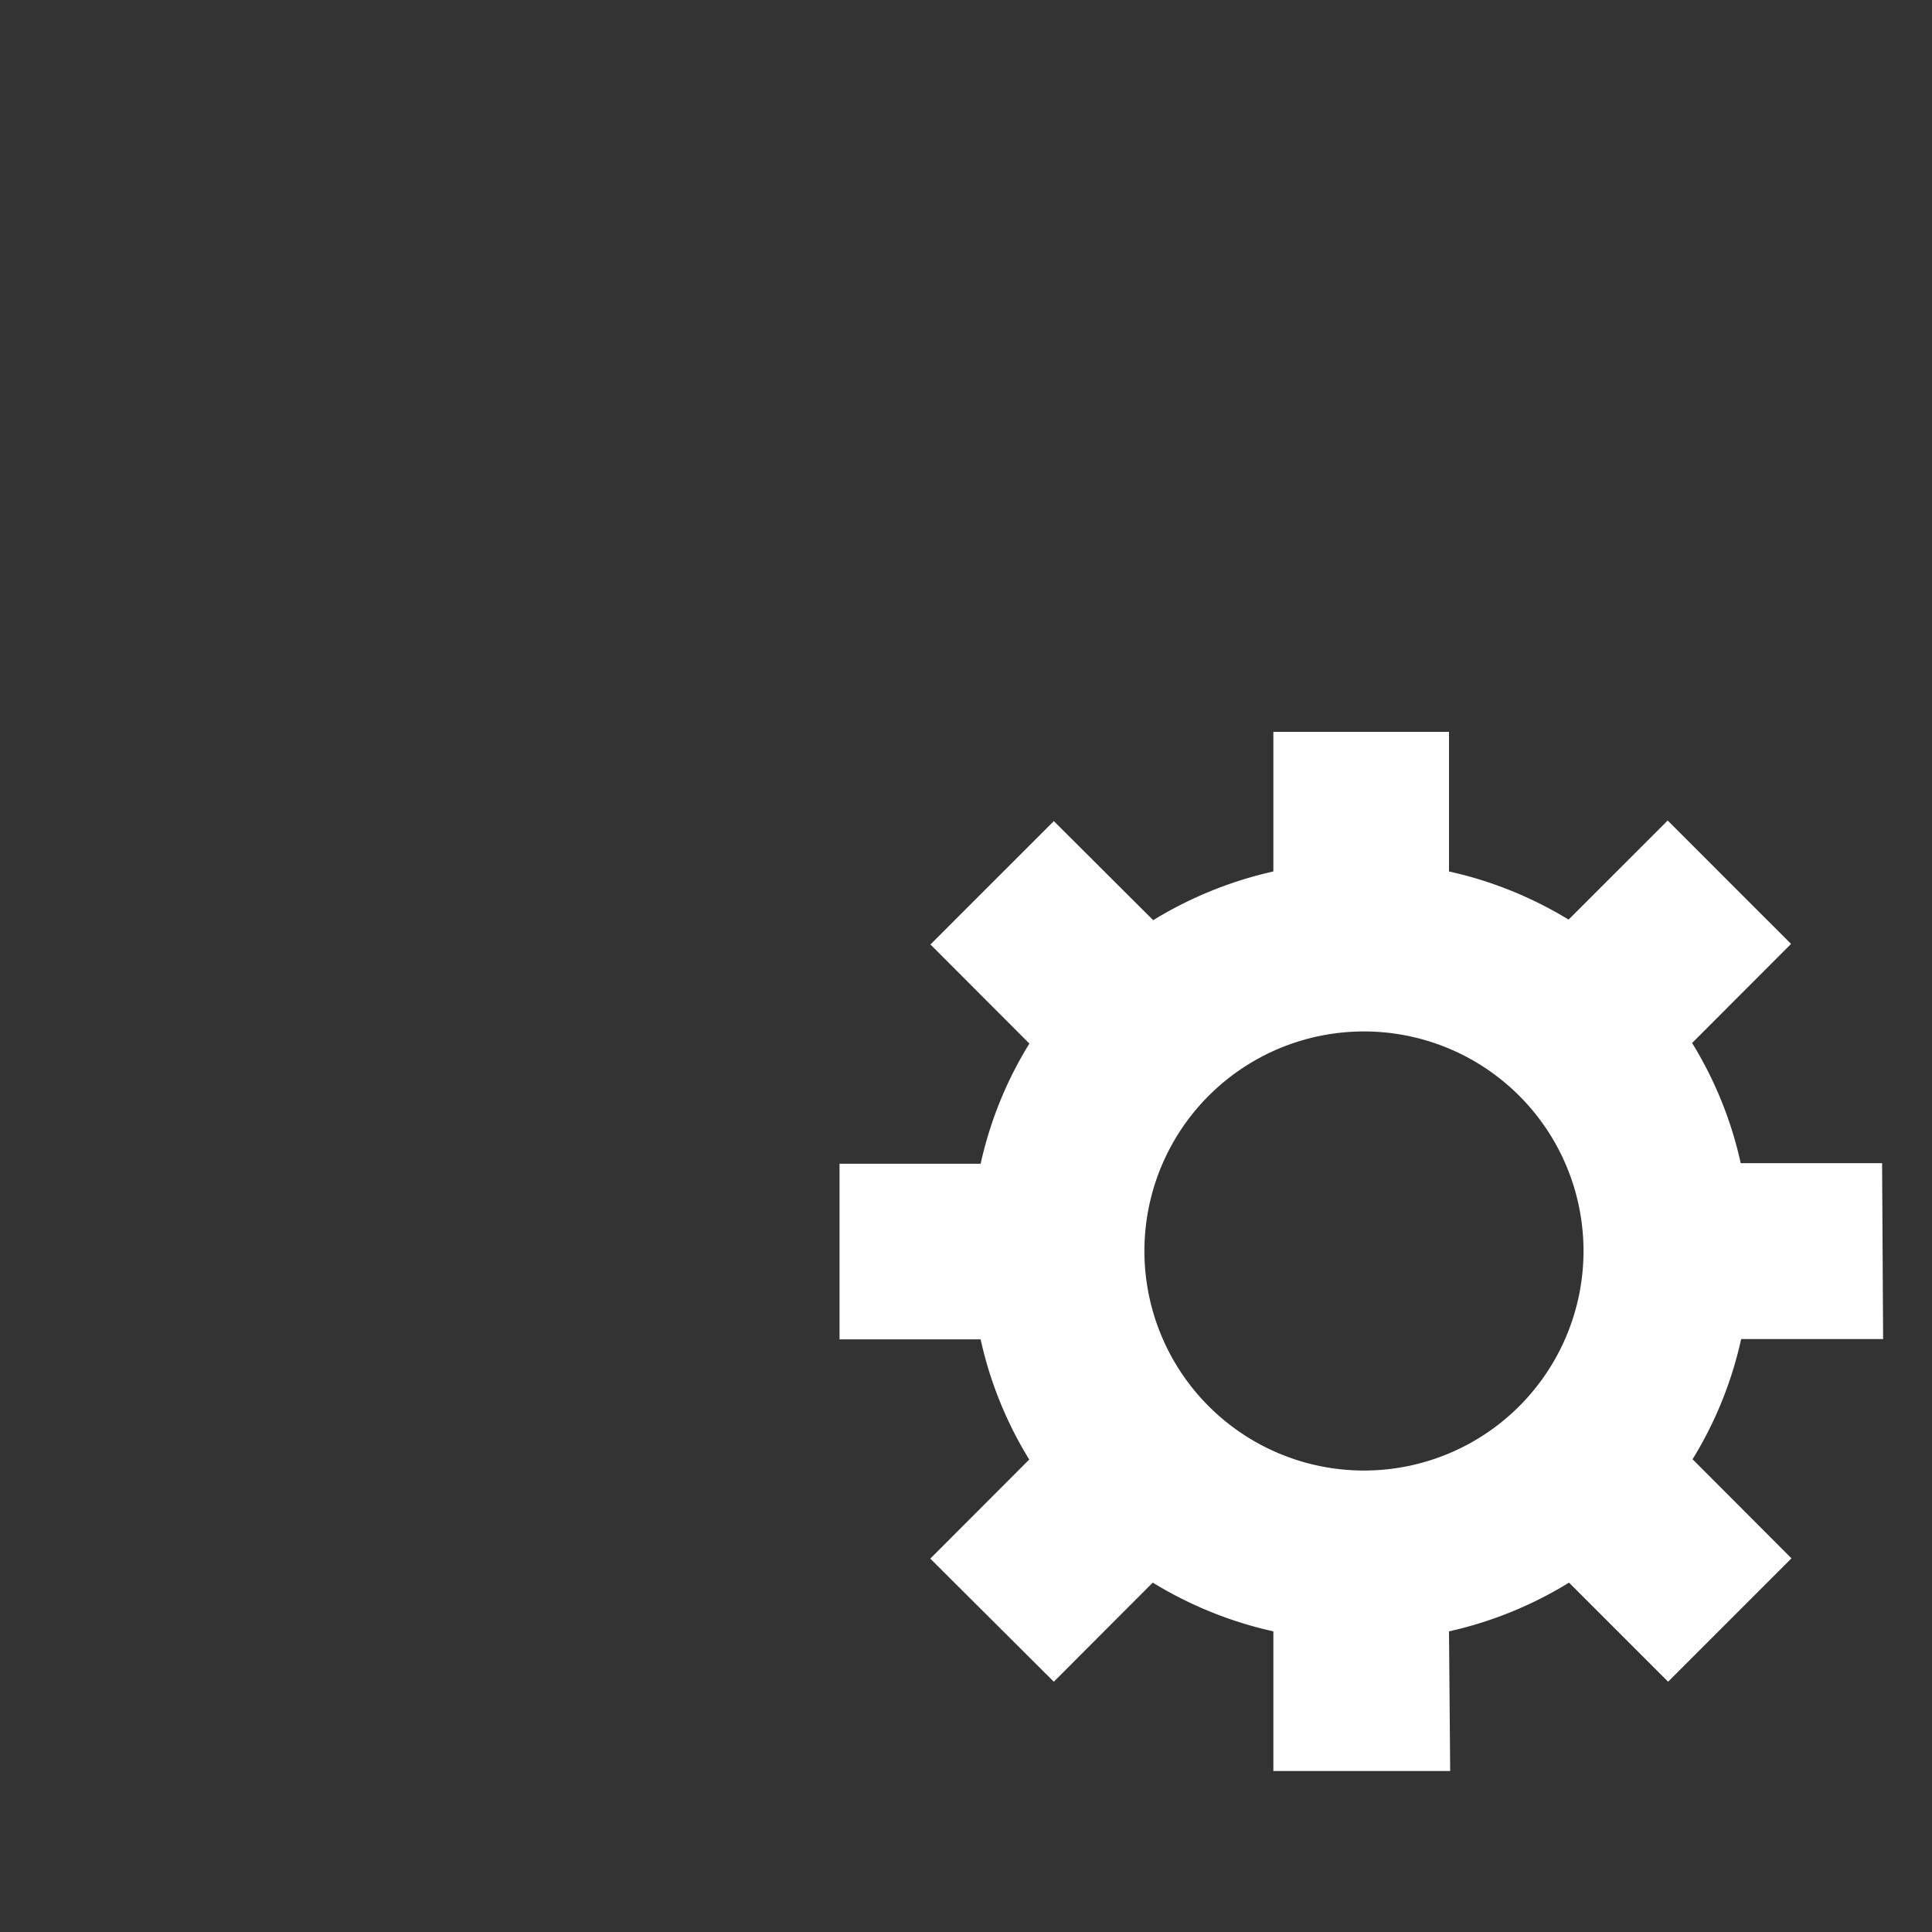 <svg id="Ebene_1" data-name="Ebene 1" xmlns="http://www.w3.org/2000/svg" viewBox="0 0 132 132"><rect x="0" y="0" width="132" height="132" fill="#333333" stroke="none"/><defs><style>.cls-1{fill:#fff;fill-rule:evenodd;}</style></defs><path class="cls-1" d="M93.4,100.47a15,15,0,1,1,14.79-15A15,15,0,0,1,93.4,100.47Zm35.19-21h-9.66a26.49,26.49,0,0,0-3.32-8.21l6.76-6.77-8.43-8.43-6.77,6.77A26.8,26.8,0,0,0,99,59.54V52.88L99,50H87l0,2.88v6.66a27,27,0,0,0-8.21,3.33L72,56.1l-8.43,8.43,6.76,6.77A26.49,26.49,0,0,0,67,79.51H57.36v12H67a26.49,26.49,0,0,0,3.32,8.21l-6.76,6.77L72,114.9l6.76-6.77A27,27,0,0,0,87,111.46v6.66l0,2.88H99.08L99,111.46a26.8,26.8,0,0,0,8.2-3.33l6.77,6.77,8.43-8.43-6.76-6.77a26.49,26.49,0,0,0,3.32-8.21h9.7"/></svg>
